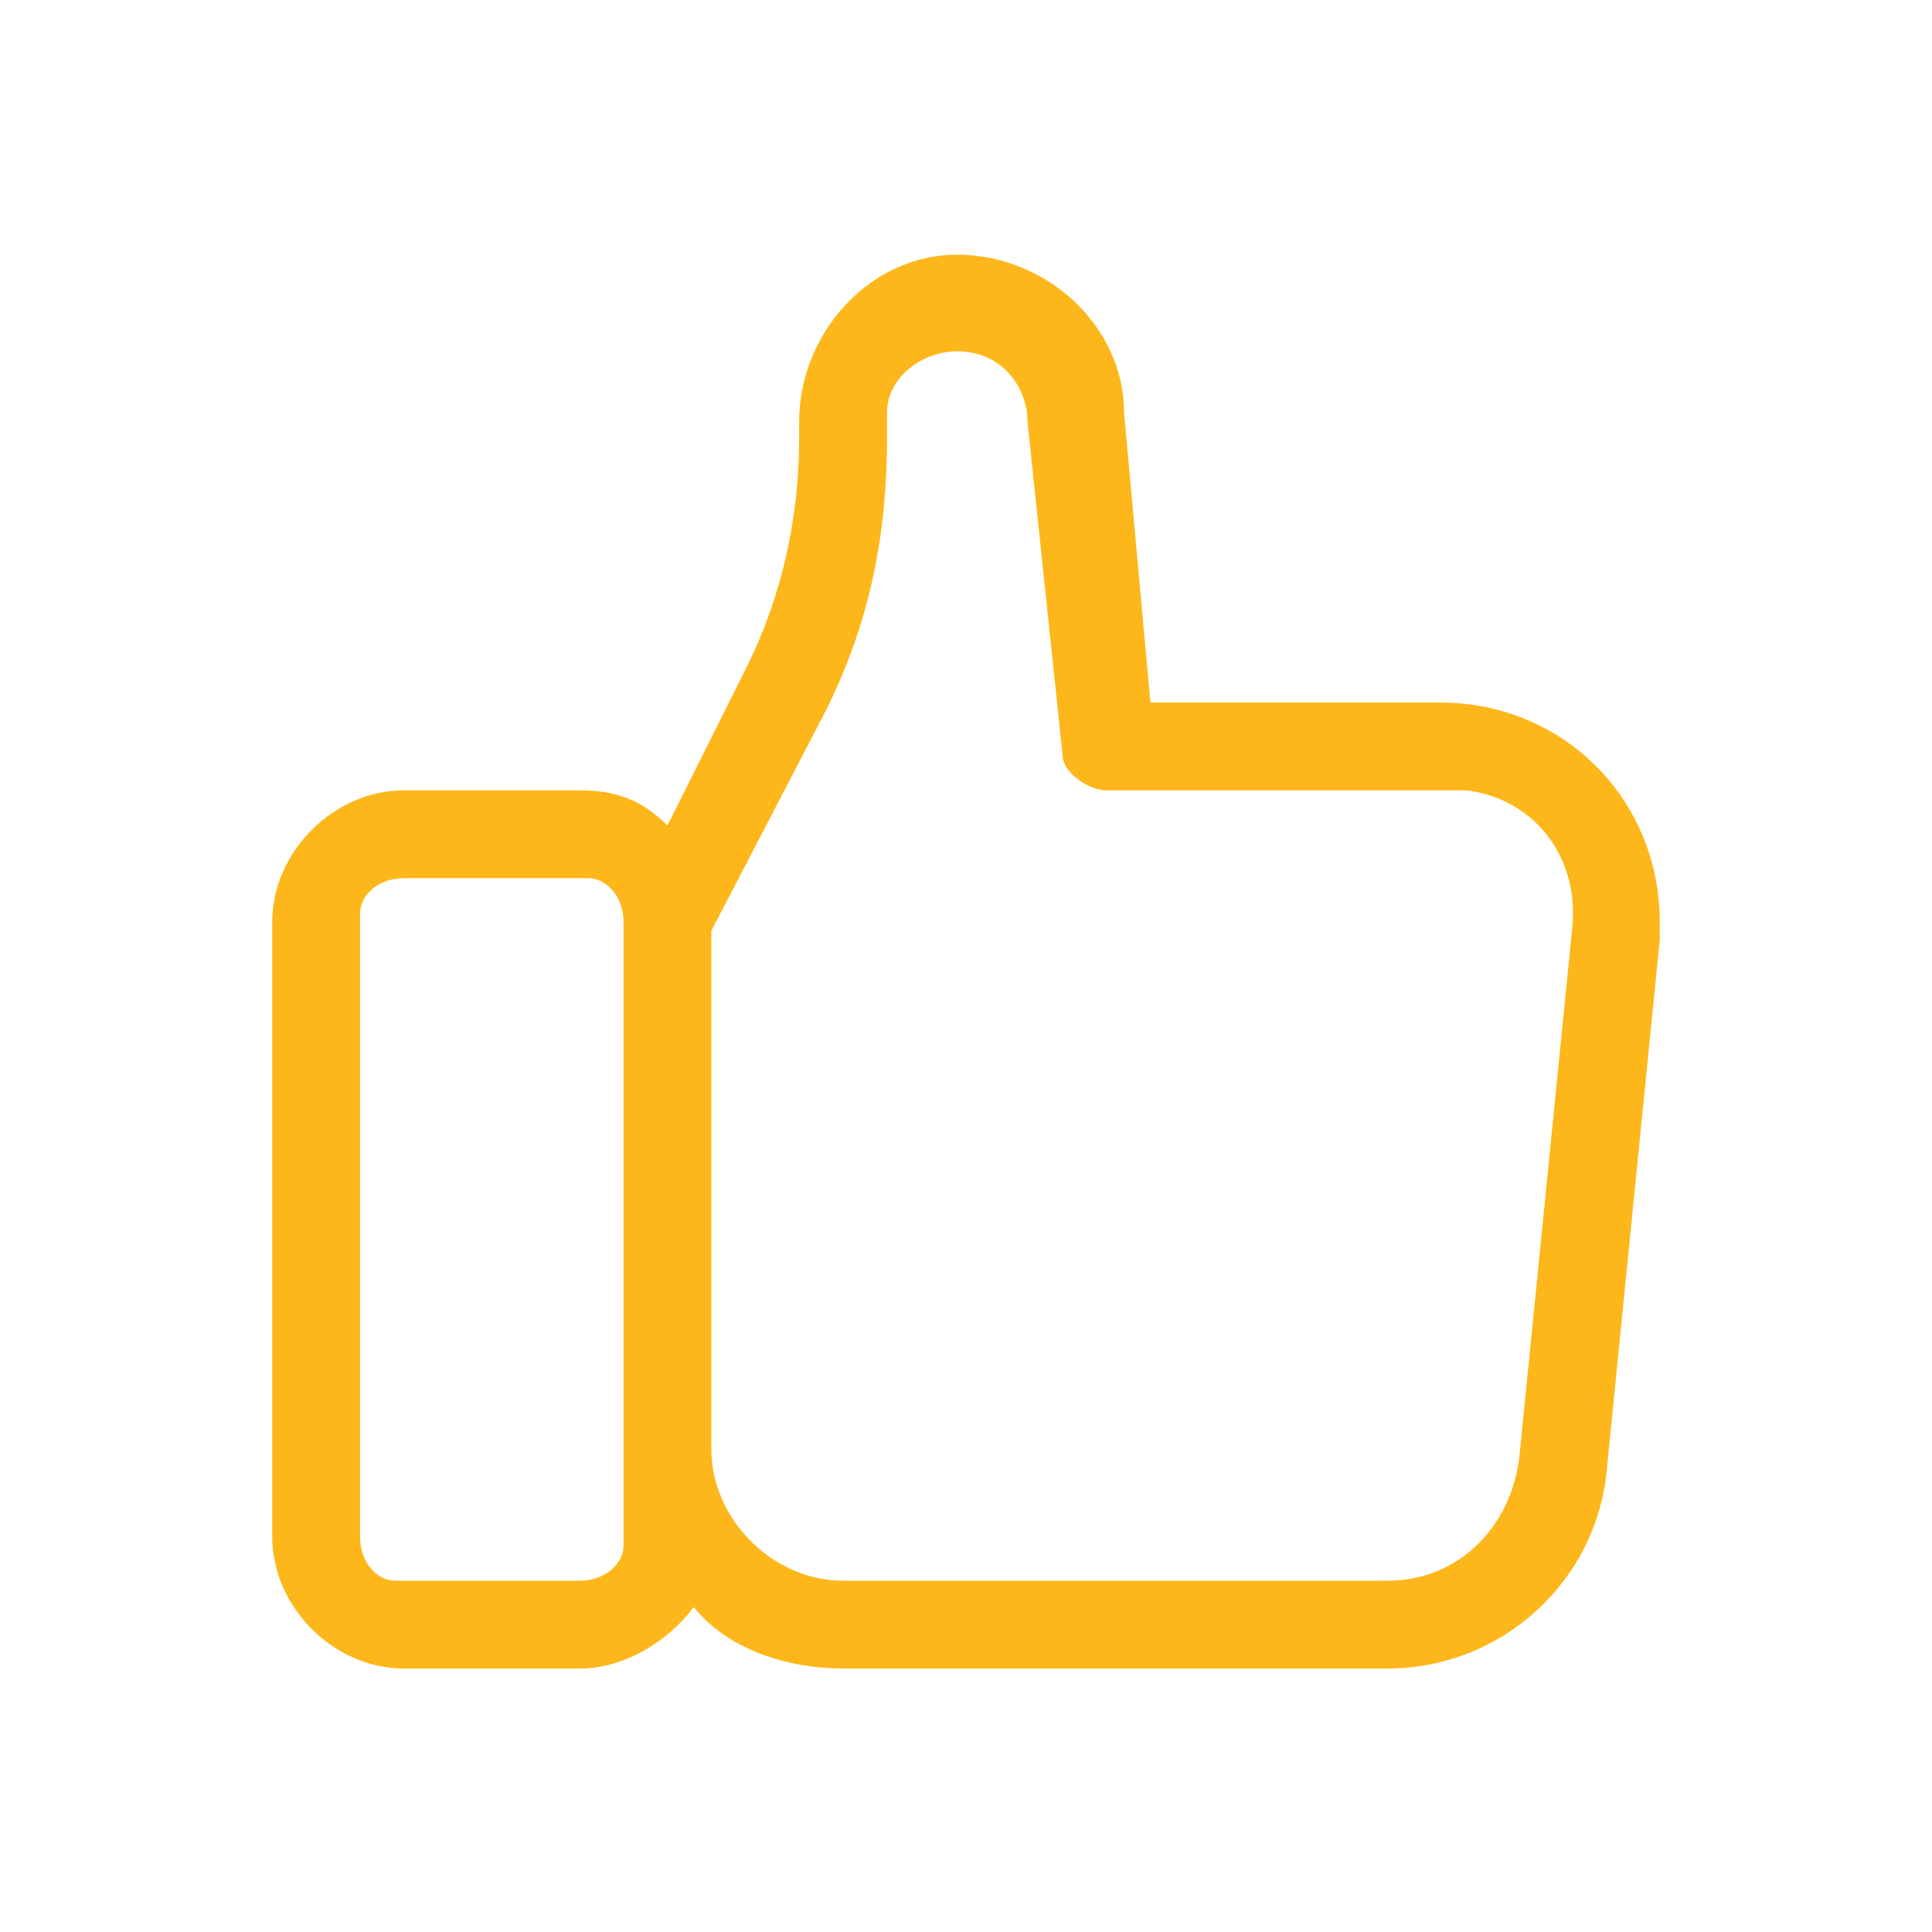 <?xml version="1.0" encoding="utf-8"?>
<!-- Generator: Adobe Illustrator 26.0.3, SVG Export Plug-In . SVG Version: 6.00 Build 0)  -->
<svg version="1.1" id="Capa_1" xmlns="http://www.w3.org/2000/svg" xmlns:xlink="http://www.w3.org/1999/xlink" x="0px" y="0px"
	 viewBox="0 0 22 22" style="enable-background:new 0 0 22 22;" xml:space="preserve">
<style type="text/css">
	.st0{fill:#FDB71A;}
</style>
<g id="Layer_2">
	<g id="Layer_1-2">
		<g id="_01_Icons_Line_thumbs-up">
			<path id="thumbs-up" class="st0" d="M15.8,19H9.6c-0.6,0-1.3-0.2-1.7-0.7C7.6,18.7,7.1,19,6.6,19h-2c-0.8,0-1.5-0.7-1.5-1.5l0,0
				v-7C3.1,9.7,3.8,9,4.6,9h2c0.4,0,0.7,0.1,1,0.4l0.9-1.8C8.9,6.8,9.1,5.9,9.1,5V4.8c0-1,0.8-1.9,1.8-1.9c1,0,1.9,0.8,1.9,1.8
				L13.1,8h3.3c1.4,0,2.5,1.1,2.5,2.5c0,0,0,0,0,0v0.2l-0.6,6C18.2,18,17.1,19,15.8,19z M10.9,4c-0.4,0-0.8,0.3-0.8,0.7
				c0,0,0,0.1,0,0.1V5c0,1.1-0.2,2.1-0.7,3.1l-1.3,2.5v5.9c0,0.8,0.7,1.5,1.5,1.5h6.2c0.8,0,1.4-0.6,1.5-1.4l0.6-6
				C18,9.8,17.5,9.1,16.7,9c0,0-0.1,0-0.1,0h-4c-0.2,0-0.5-0.2-0.5-0.4l-0.4-3.8C11.7,4.4,11.4,4,10.9,4C10.9,4,10.9,4,10.9,4z
				 M4.6,10c-0.3,0-0.5,0.2-0.5,0.4c0,0,0,0,0,0.1v7c0,0.3,0.2,0.5,0.4,0.5c0,0,0,0,0.1,0h2c0.3,0,0.5-0.2,0.5-0.4c0,0,0,0,0-0.1v-7
				c0-0.3-0.2-0.5-0.4-0.5c0,0,0,0-0.1,0H4.6z"/>
		</g>
	</g>
</g>
</svg>
